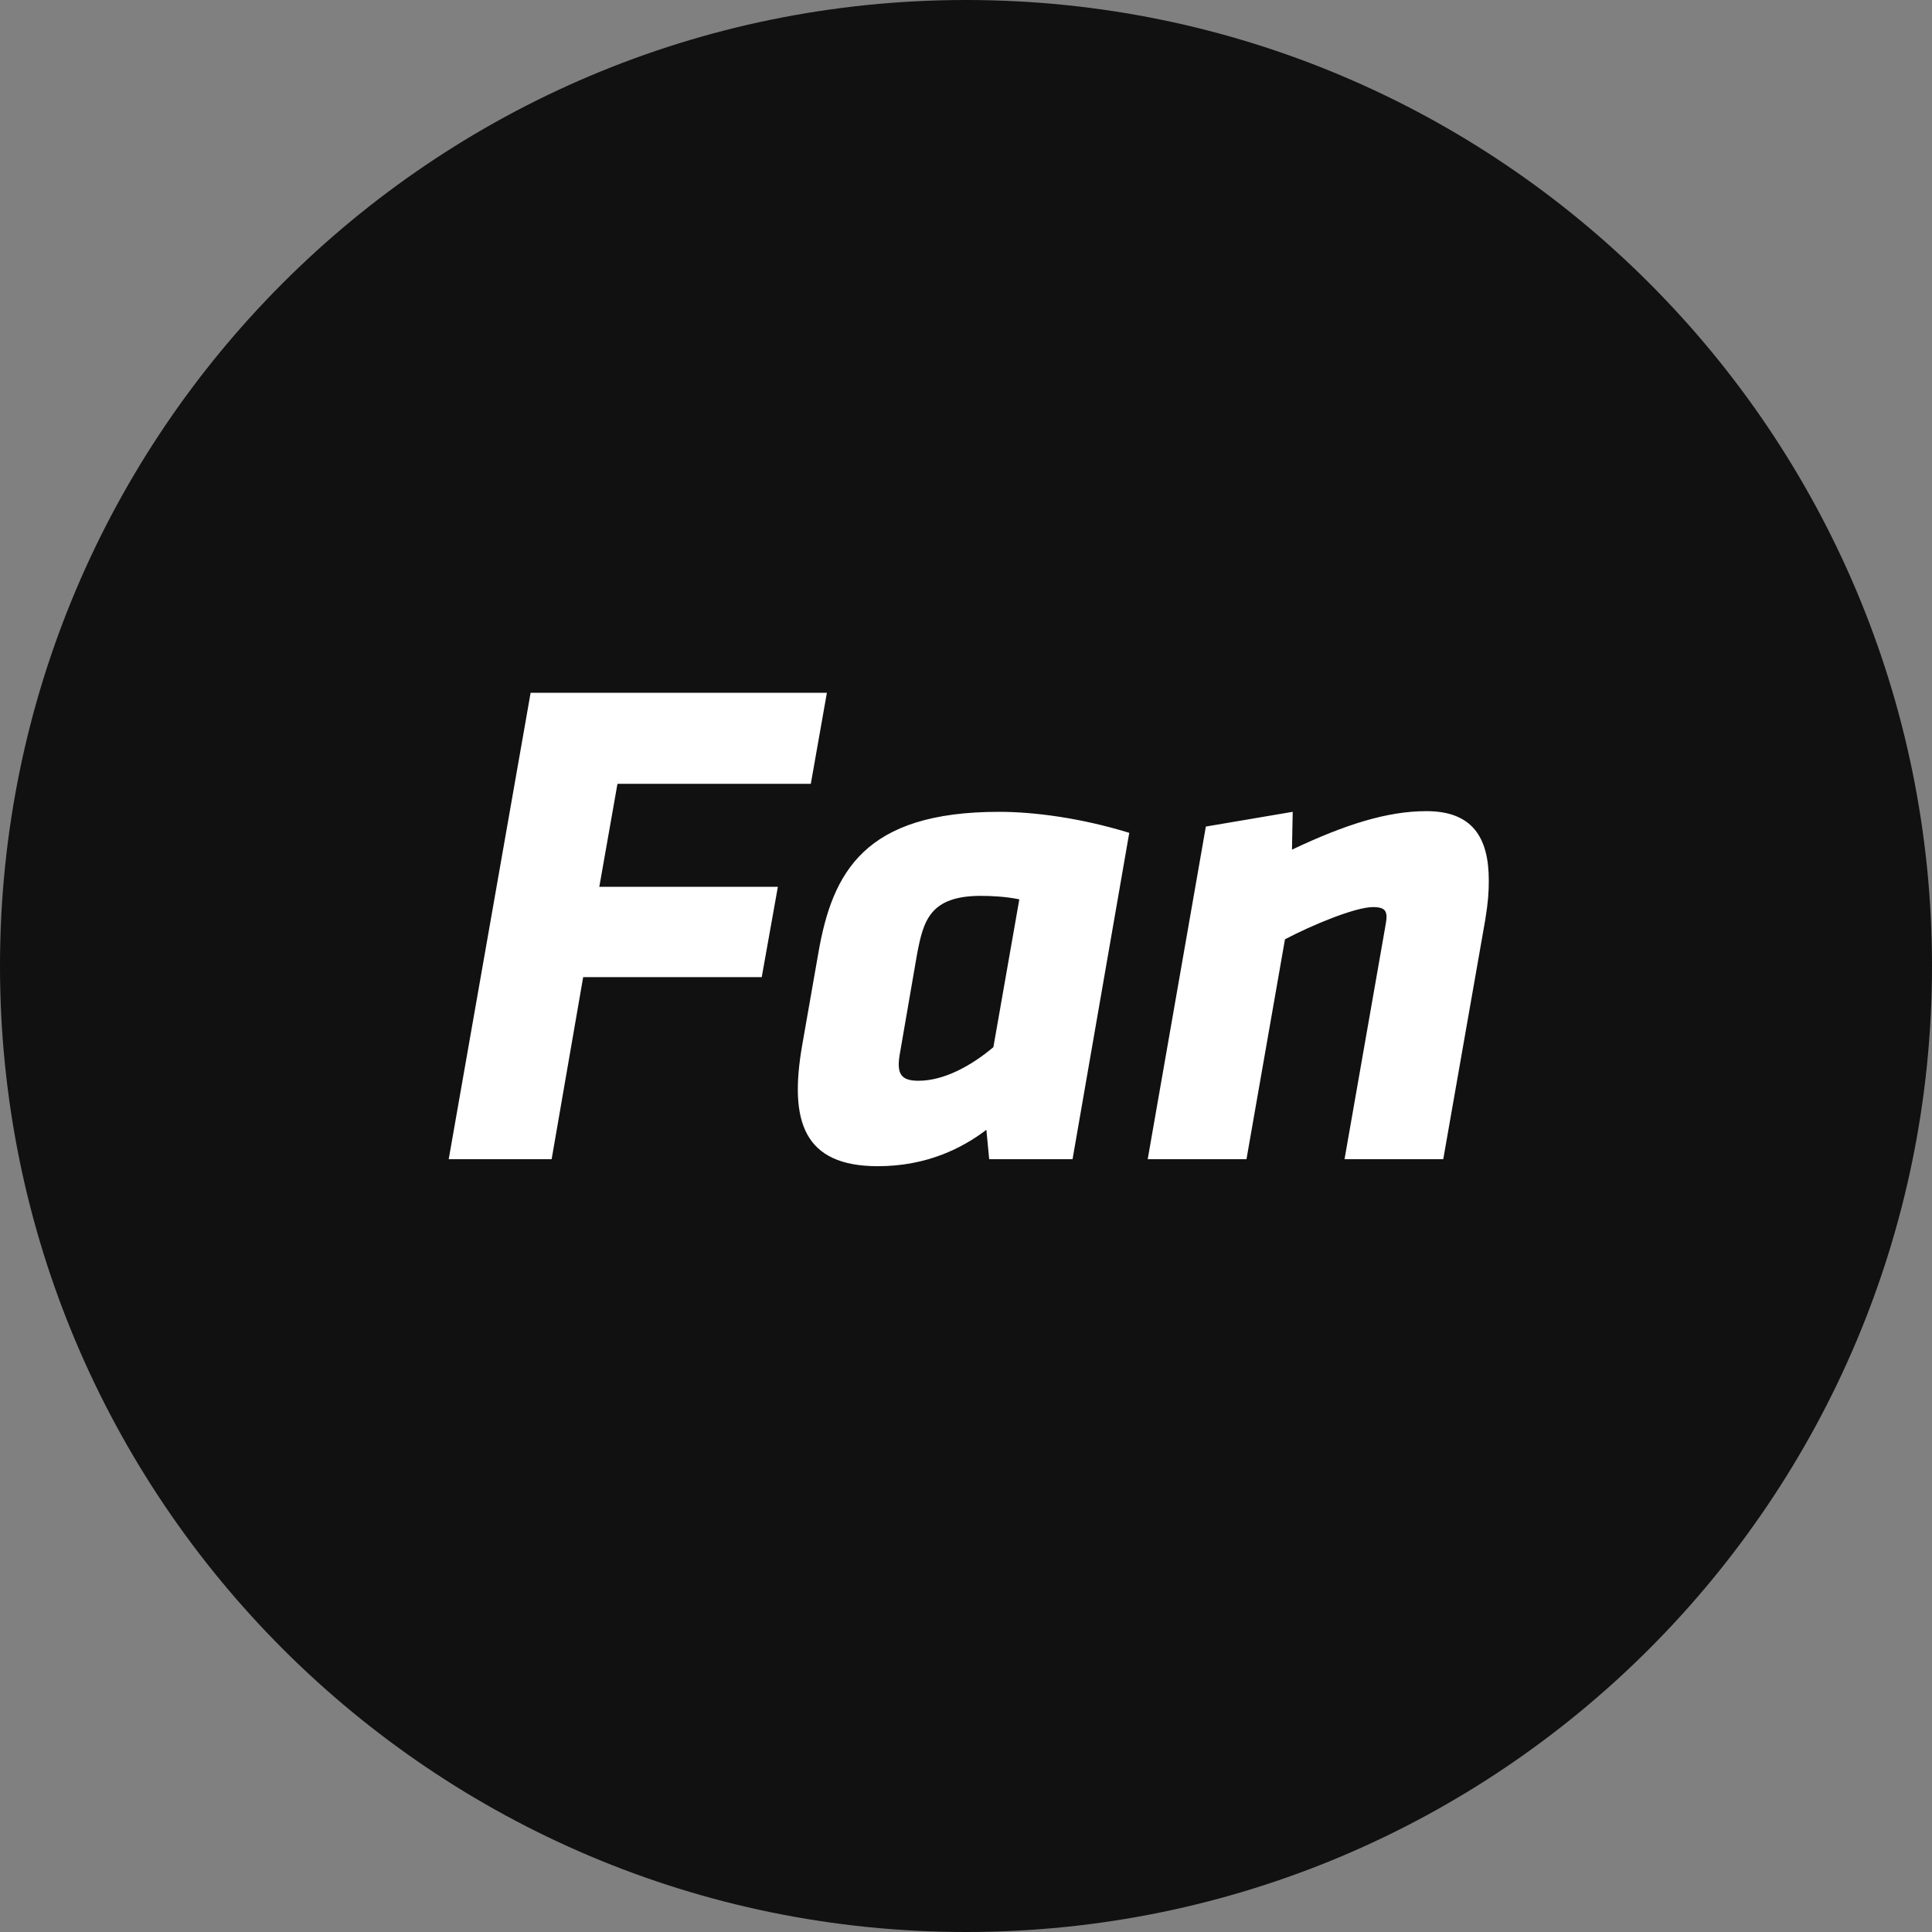 <svg width="40" height="40" viewBox="0 0 40 40" fill="none" xmlns="http://www.w3.org/2000/svg">
<rect x="0" y="0" width="40" height="40" fill="#808080" stroke="none"/>
<g clip-path="url(#clip0_2286_119178)">
<path d="M20 40C31.046 40 40 31.046 40 20C40 8.954 31.046 0 20 0C8.954 0 0 8.954 0 20C0 31.046 8.954 40 20 40Z" fill="#111111"/>
<path d="M12.784 16.228H16.787L17.12 14.343H10.986L9.29 24H11.421L12.074 20.23H15.771L16.105 18.36H12.408L12.784 16.228ZM22.206 24L23.38 17.243C22.394 16.939 21.423 16.808 20.683 16.808C17.899 16.808 17.232 18.055 16.942 19.737L16.609 21.637C16.333 23.217 16.638 24.145 18.175 24.145C19.19 24.145 19.929 23.768 20.422 23.391L20.48 24H22.206ZM18.987 19.752C19.117 19.07 19.248 18.548 20.306 18.548C20.524 18.548 20.828 18.562 21.104 18.62L20.567 21.68C20.103 22.072 19.538 22.376 19.016 22.376C18.653 22.376 18.566 22.231 18.624 21.854L18.987 19.752ZM27.837 24H29.881L30.751 19.041C30.809 18.678 30.824 18.476 30.824 18.229C30.824 17.33 30.476 16.794 29.533 16.794C28.721 16.794 27.851 17.069 26.749 17.591L26.764 16.808L24.966 17.113L23.762 24H25.807L26.604 19.447C27.155 19.157 28.054 18.78 28.431 18.78C28.634 18.78 28.707 18.838 28.707 18.983C28.707 19.041 28.692 19.113 28.678 19.201L27.837 24Z" fill="white"/>
</g>
<defs>
<clipPath id="clip0_2286_119178">
<rect width="40" height="40" fill="white"/>
</clipPath>
</defs>
</svg>
